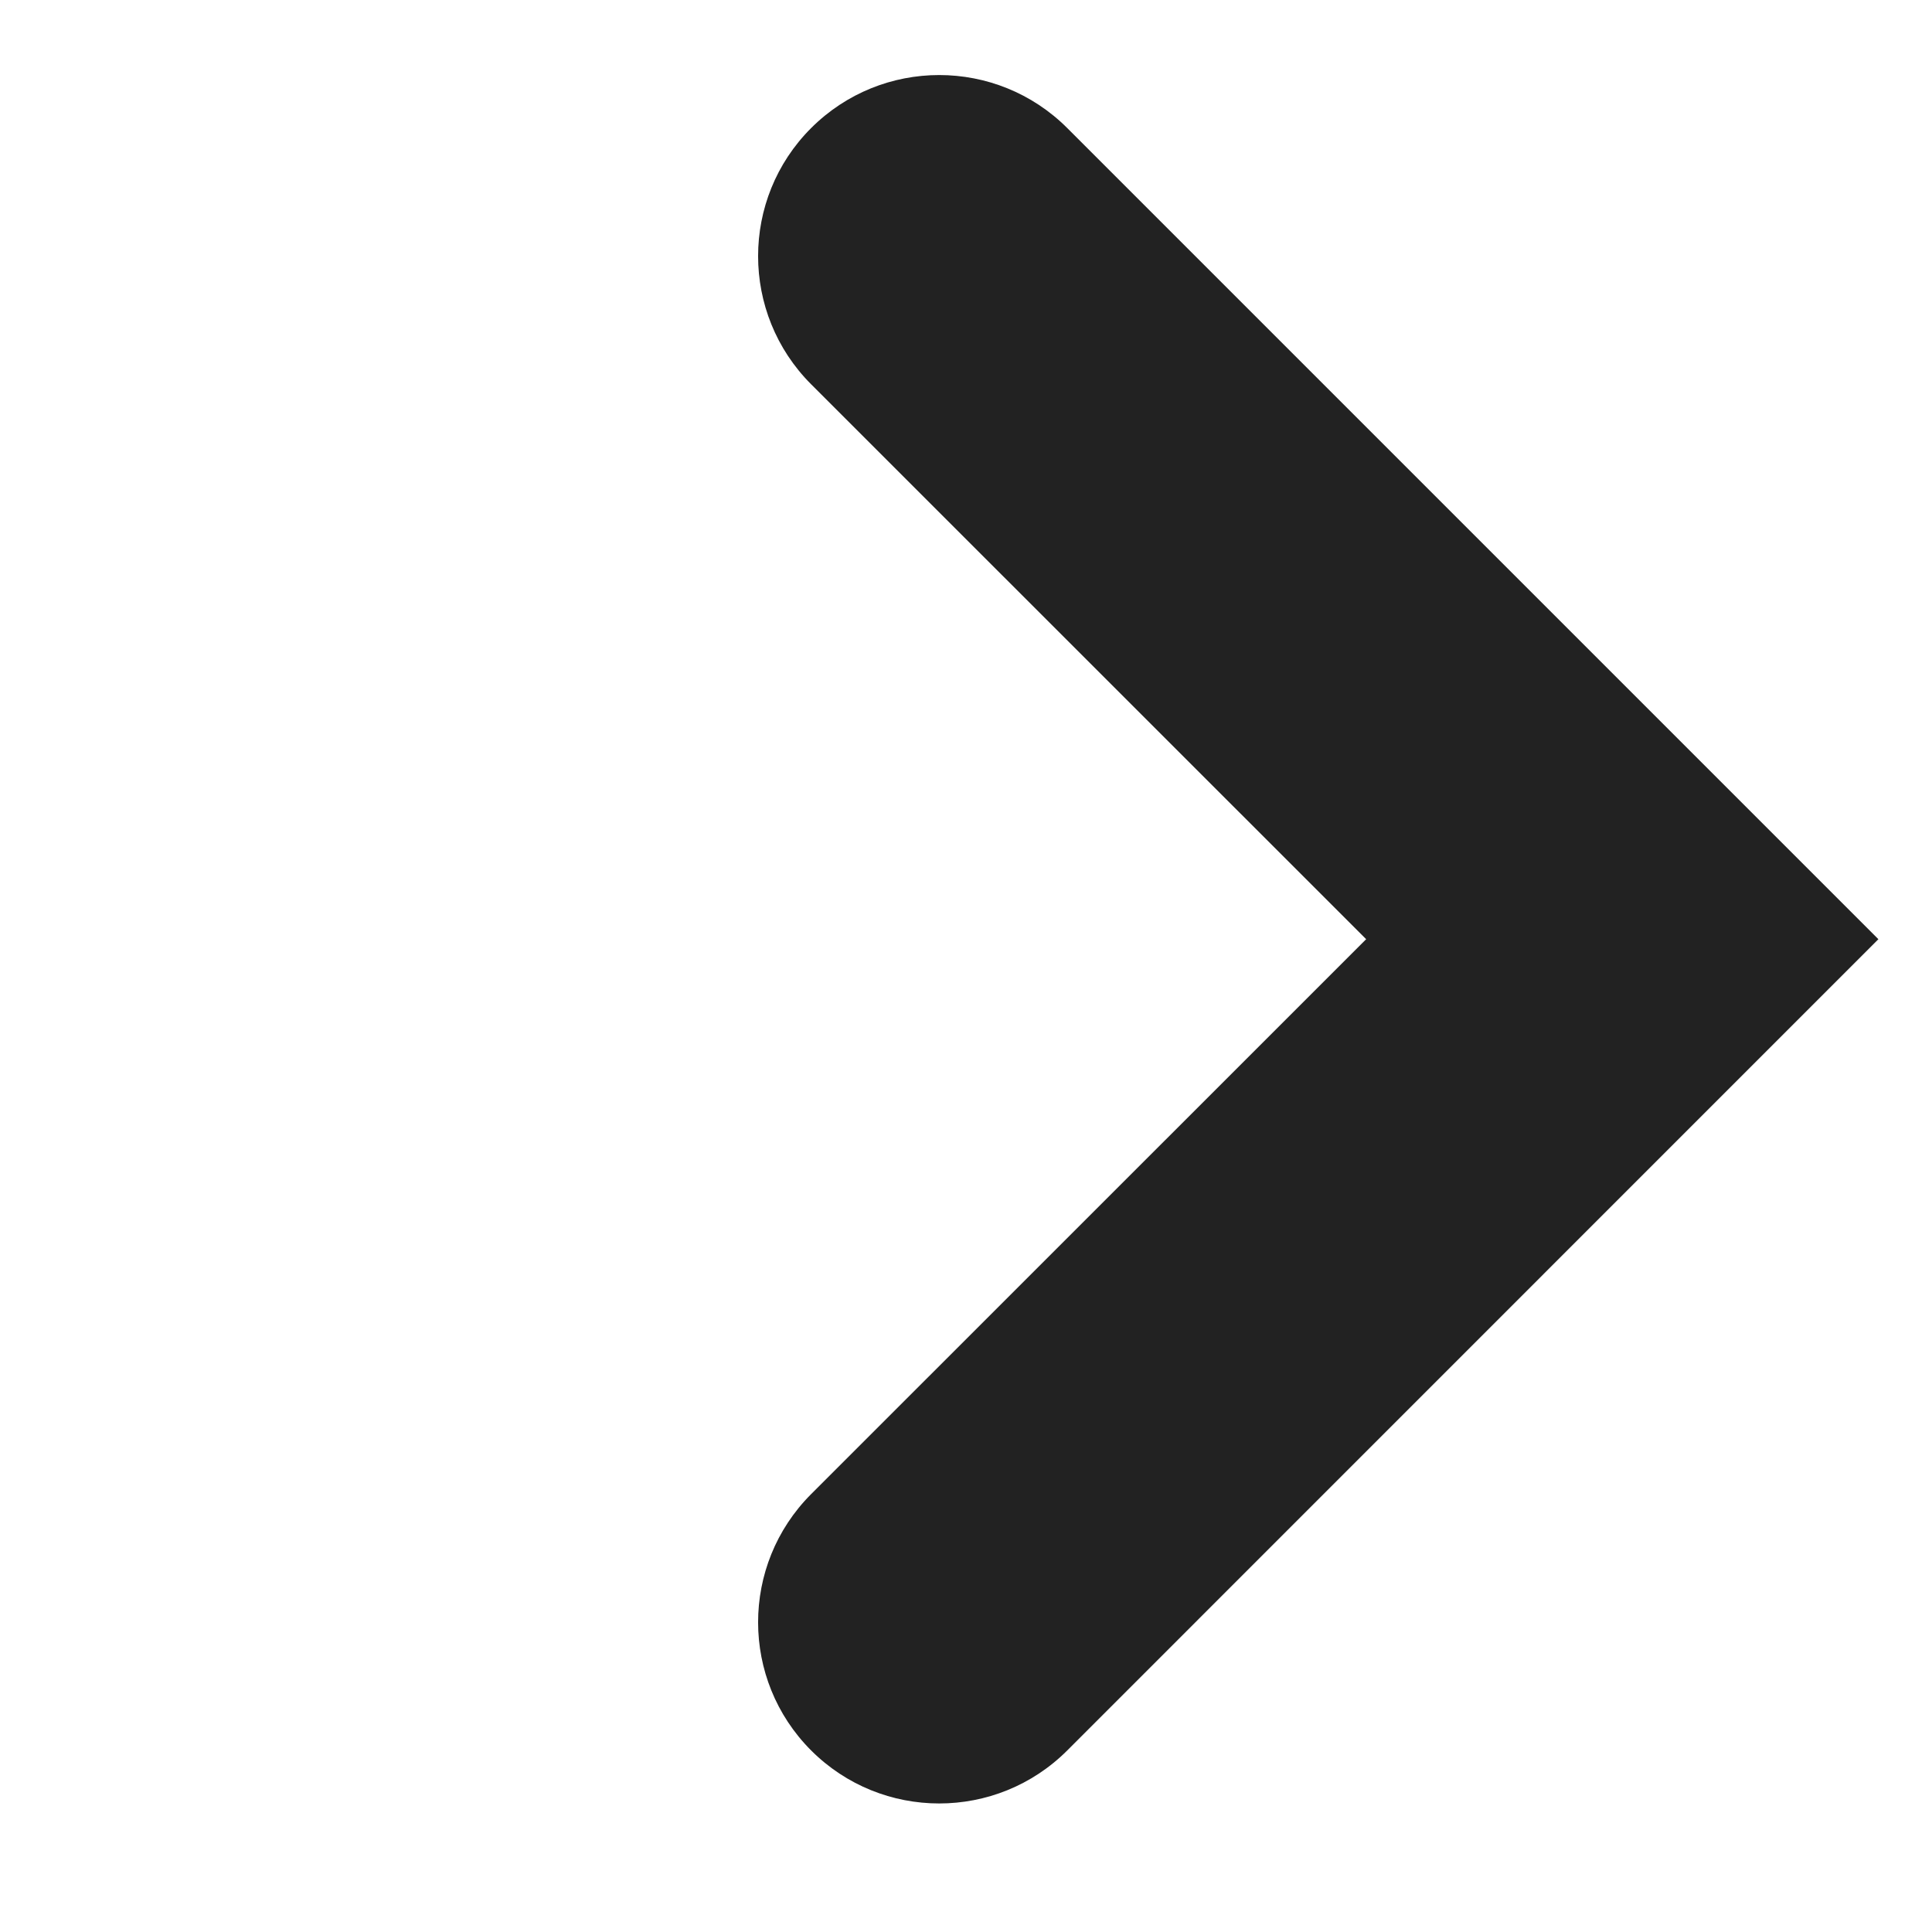 <svg width="16" height="16" viewBox="0 0 16 16" fill="none" xmlns="http://www.w3.org/2000/svg">
<path fill-rule="evenodd" clip-rule="evenodd" d="M6.717 14.496C6.132 13.91 6.132 12.96 6.717 12.374L11.314 7.778L6.717 3.182C6.132 2.596 6.132 1.646 6.717 1.061C7.303 0.475 8.253 0.475 8.839 1.061L15.556 7.778L8.839 14.496C8.253 15.082 7.303 15.082 6.717 14.496Z" fill="#222222"/>
</svg>
